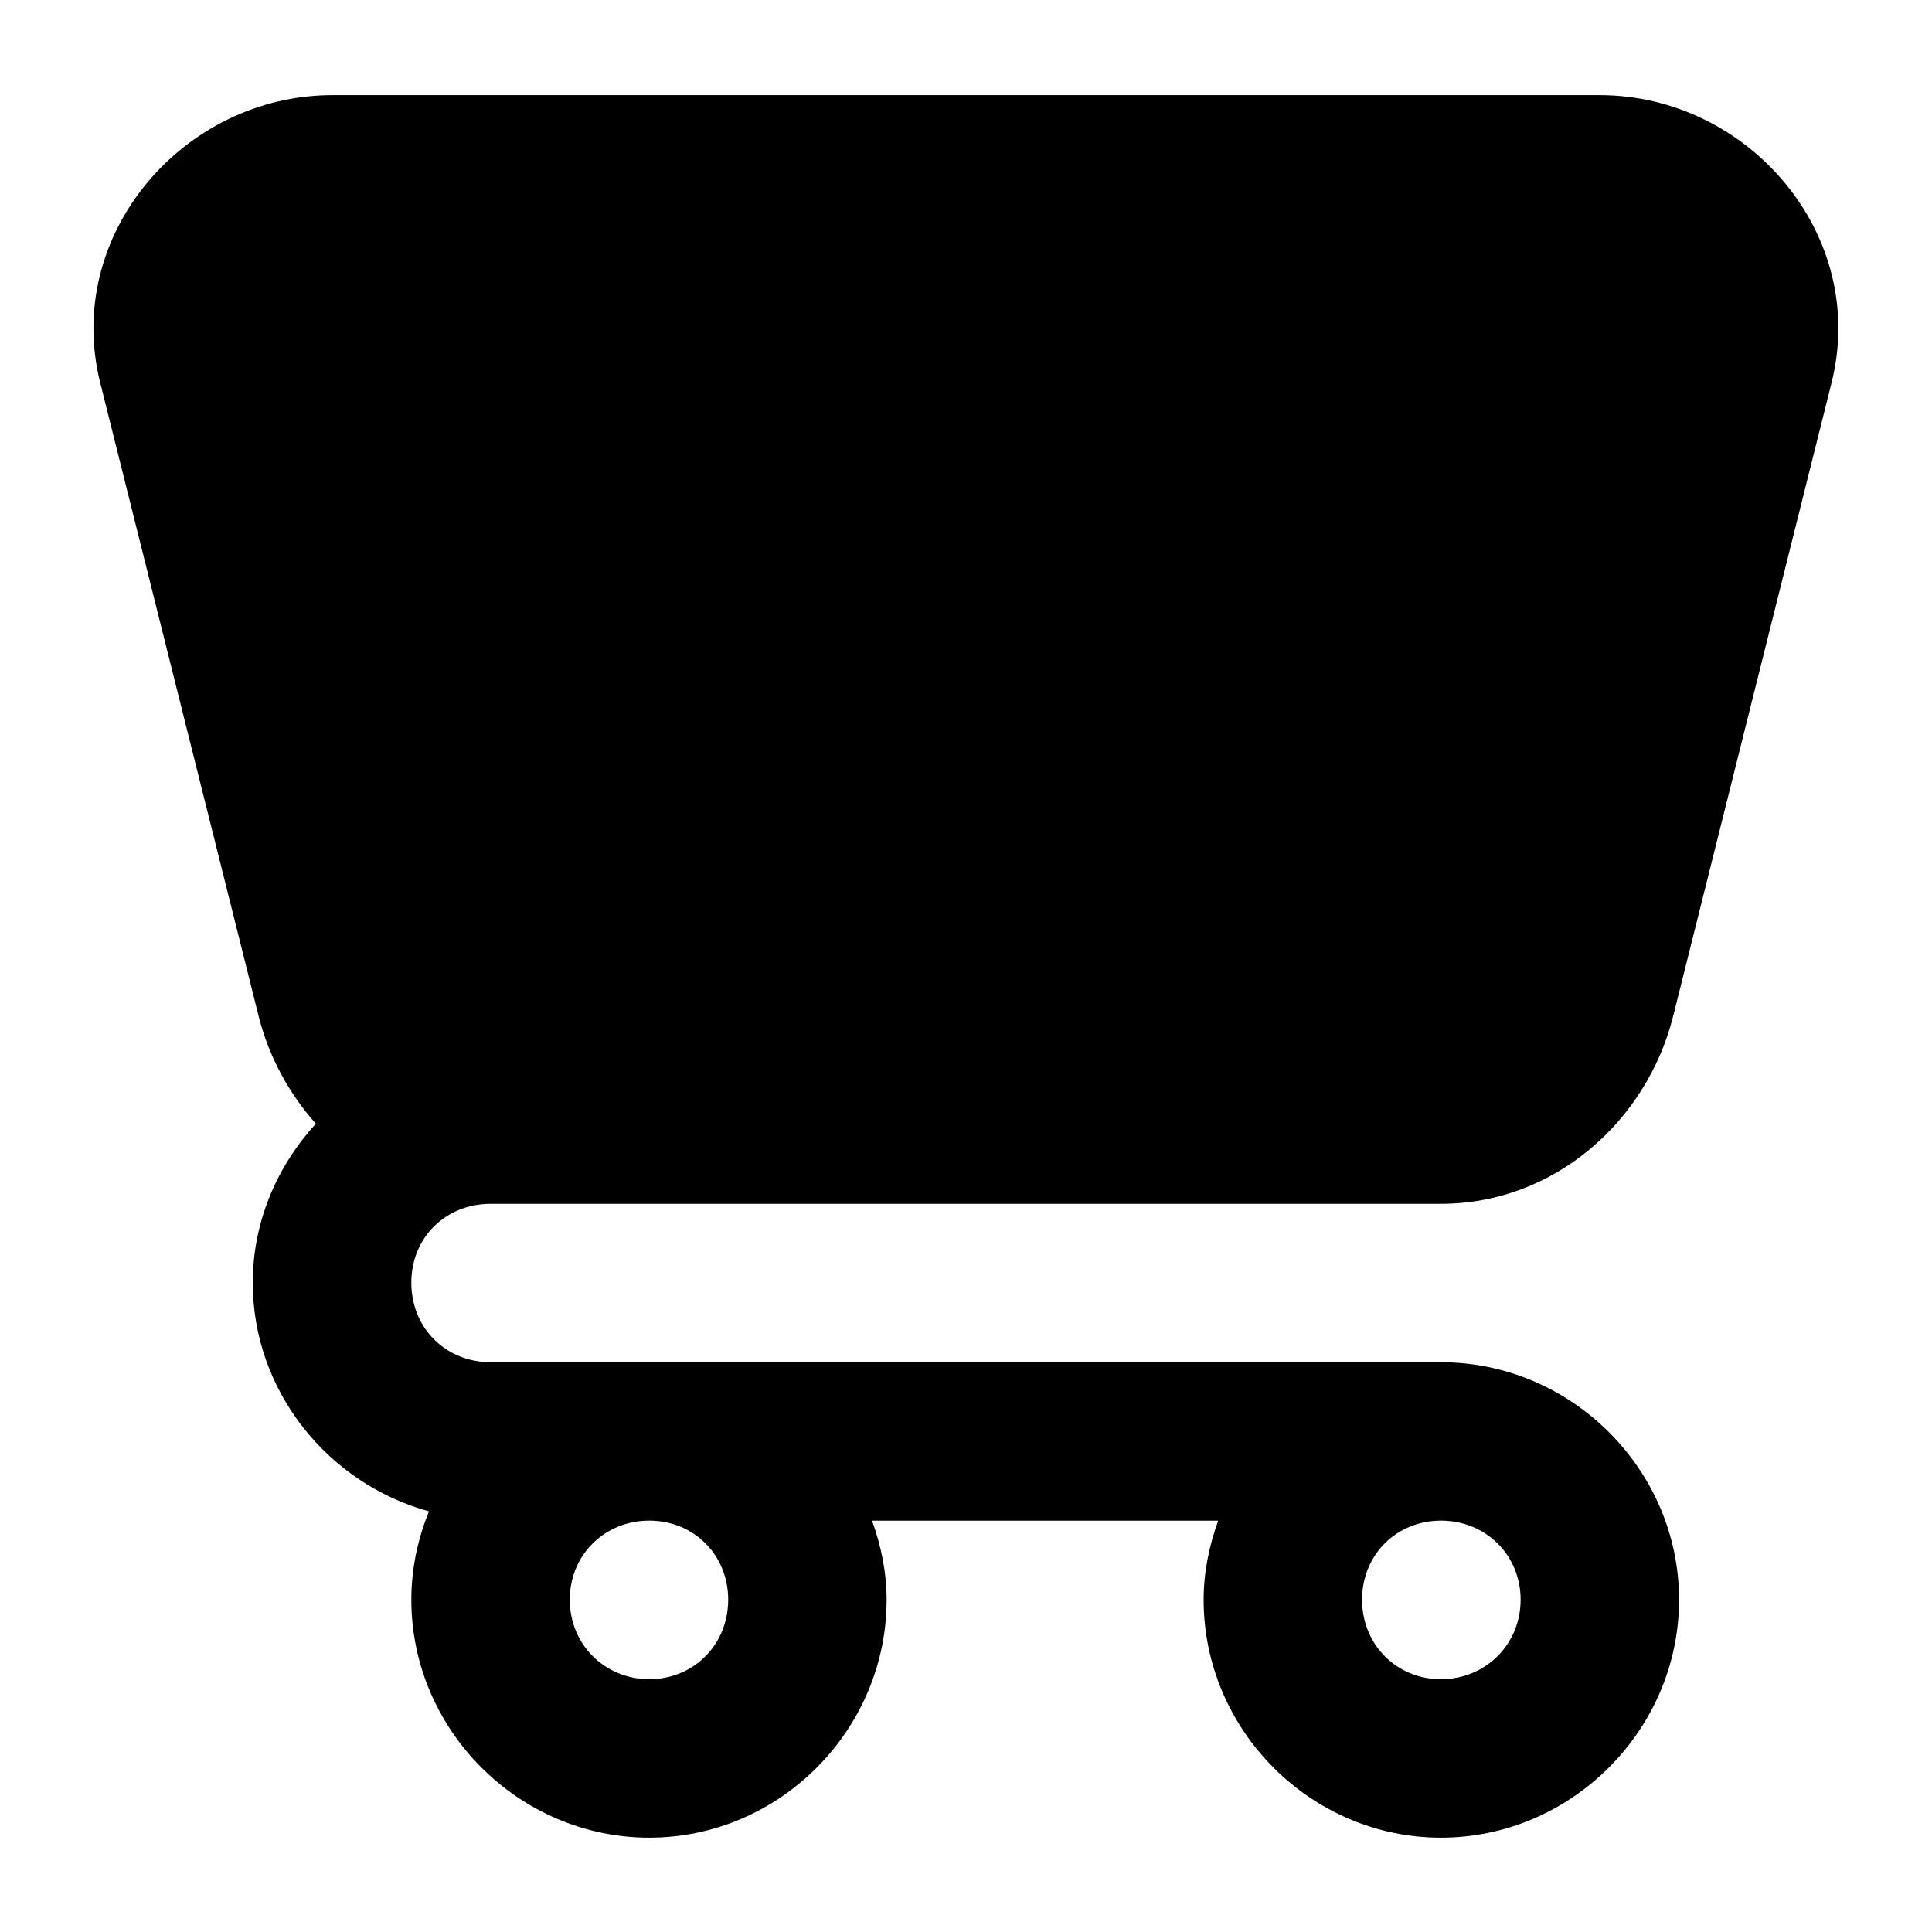 <?xml version="1.0" encoding="UTF-8"?>
<!-- The Best Svg Icon site in the world: iconSvg.co, Visit us! https://iconsvg.co -->
<svg fill="#000000" width="800px" height="800px" version="1.1" viewBox="144 144 512 512" xmlns="http://www.w3.org/2000/svg">
 <path d="m232.1 169.21c-39.438 0-71.367 36.953-61.543 76.219 14 55.945 41.984 167.86 41.984 167.86 2.676 10.688 7.988 20.457 15.172 28.496-10.254 11.203-16.727 25.934-16.727 42.148 0 28.832 20.027 53.25 46.699 60.598-2.957 7.25-4.676 15.152-4.676 23.41 0 34.531 28.527 63.059 63.059 63.059s62.895-28.527 62.895-63.059c0-7.356-1.492-14.367-3.856-20.949h91.719c-2.359 6.582-3.852 13.594-3.852 20.949 0 34.531 28.363 63.059 62.895 63.059s63.098-28.527 63.098-63.059-28.566-62.934-63.098-62.934h-251.79c-11.992 0-21.074-9.082-21.074-21.074 0-11.992 9.082-20.91 21.074-20.91h251.78c30.055 0 54.586-21.93 61.543-49.734 13.996-55.945 27.984-111.91 41.984-167.86 9.824-39.262-22.062-76.219-61.5-76.219zm83.969 377.77c11.844 0 20.91 9.109 20.91 20.949 0 11.844-9.066 21.074-20.91 21.074s-21.074-9.23-21.074-21.074 9.23-20.949 21.074-20.949zm209.8 0c11.844 0 21.113 9.109 21.113 20.949 0 11.844-9.273 21.074-21.113 21.074-11.84 0.004-20.91-9.227-20.91-21.07s9.066-20.949 20.91-20.949z" fill-rule="evenodd"/>
</svg>
